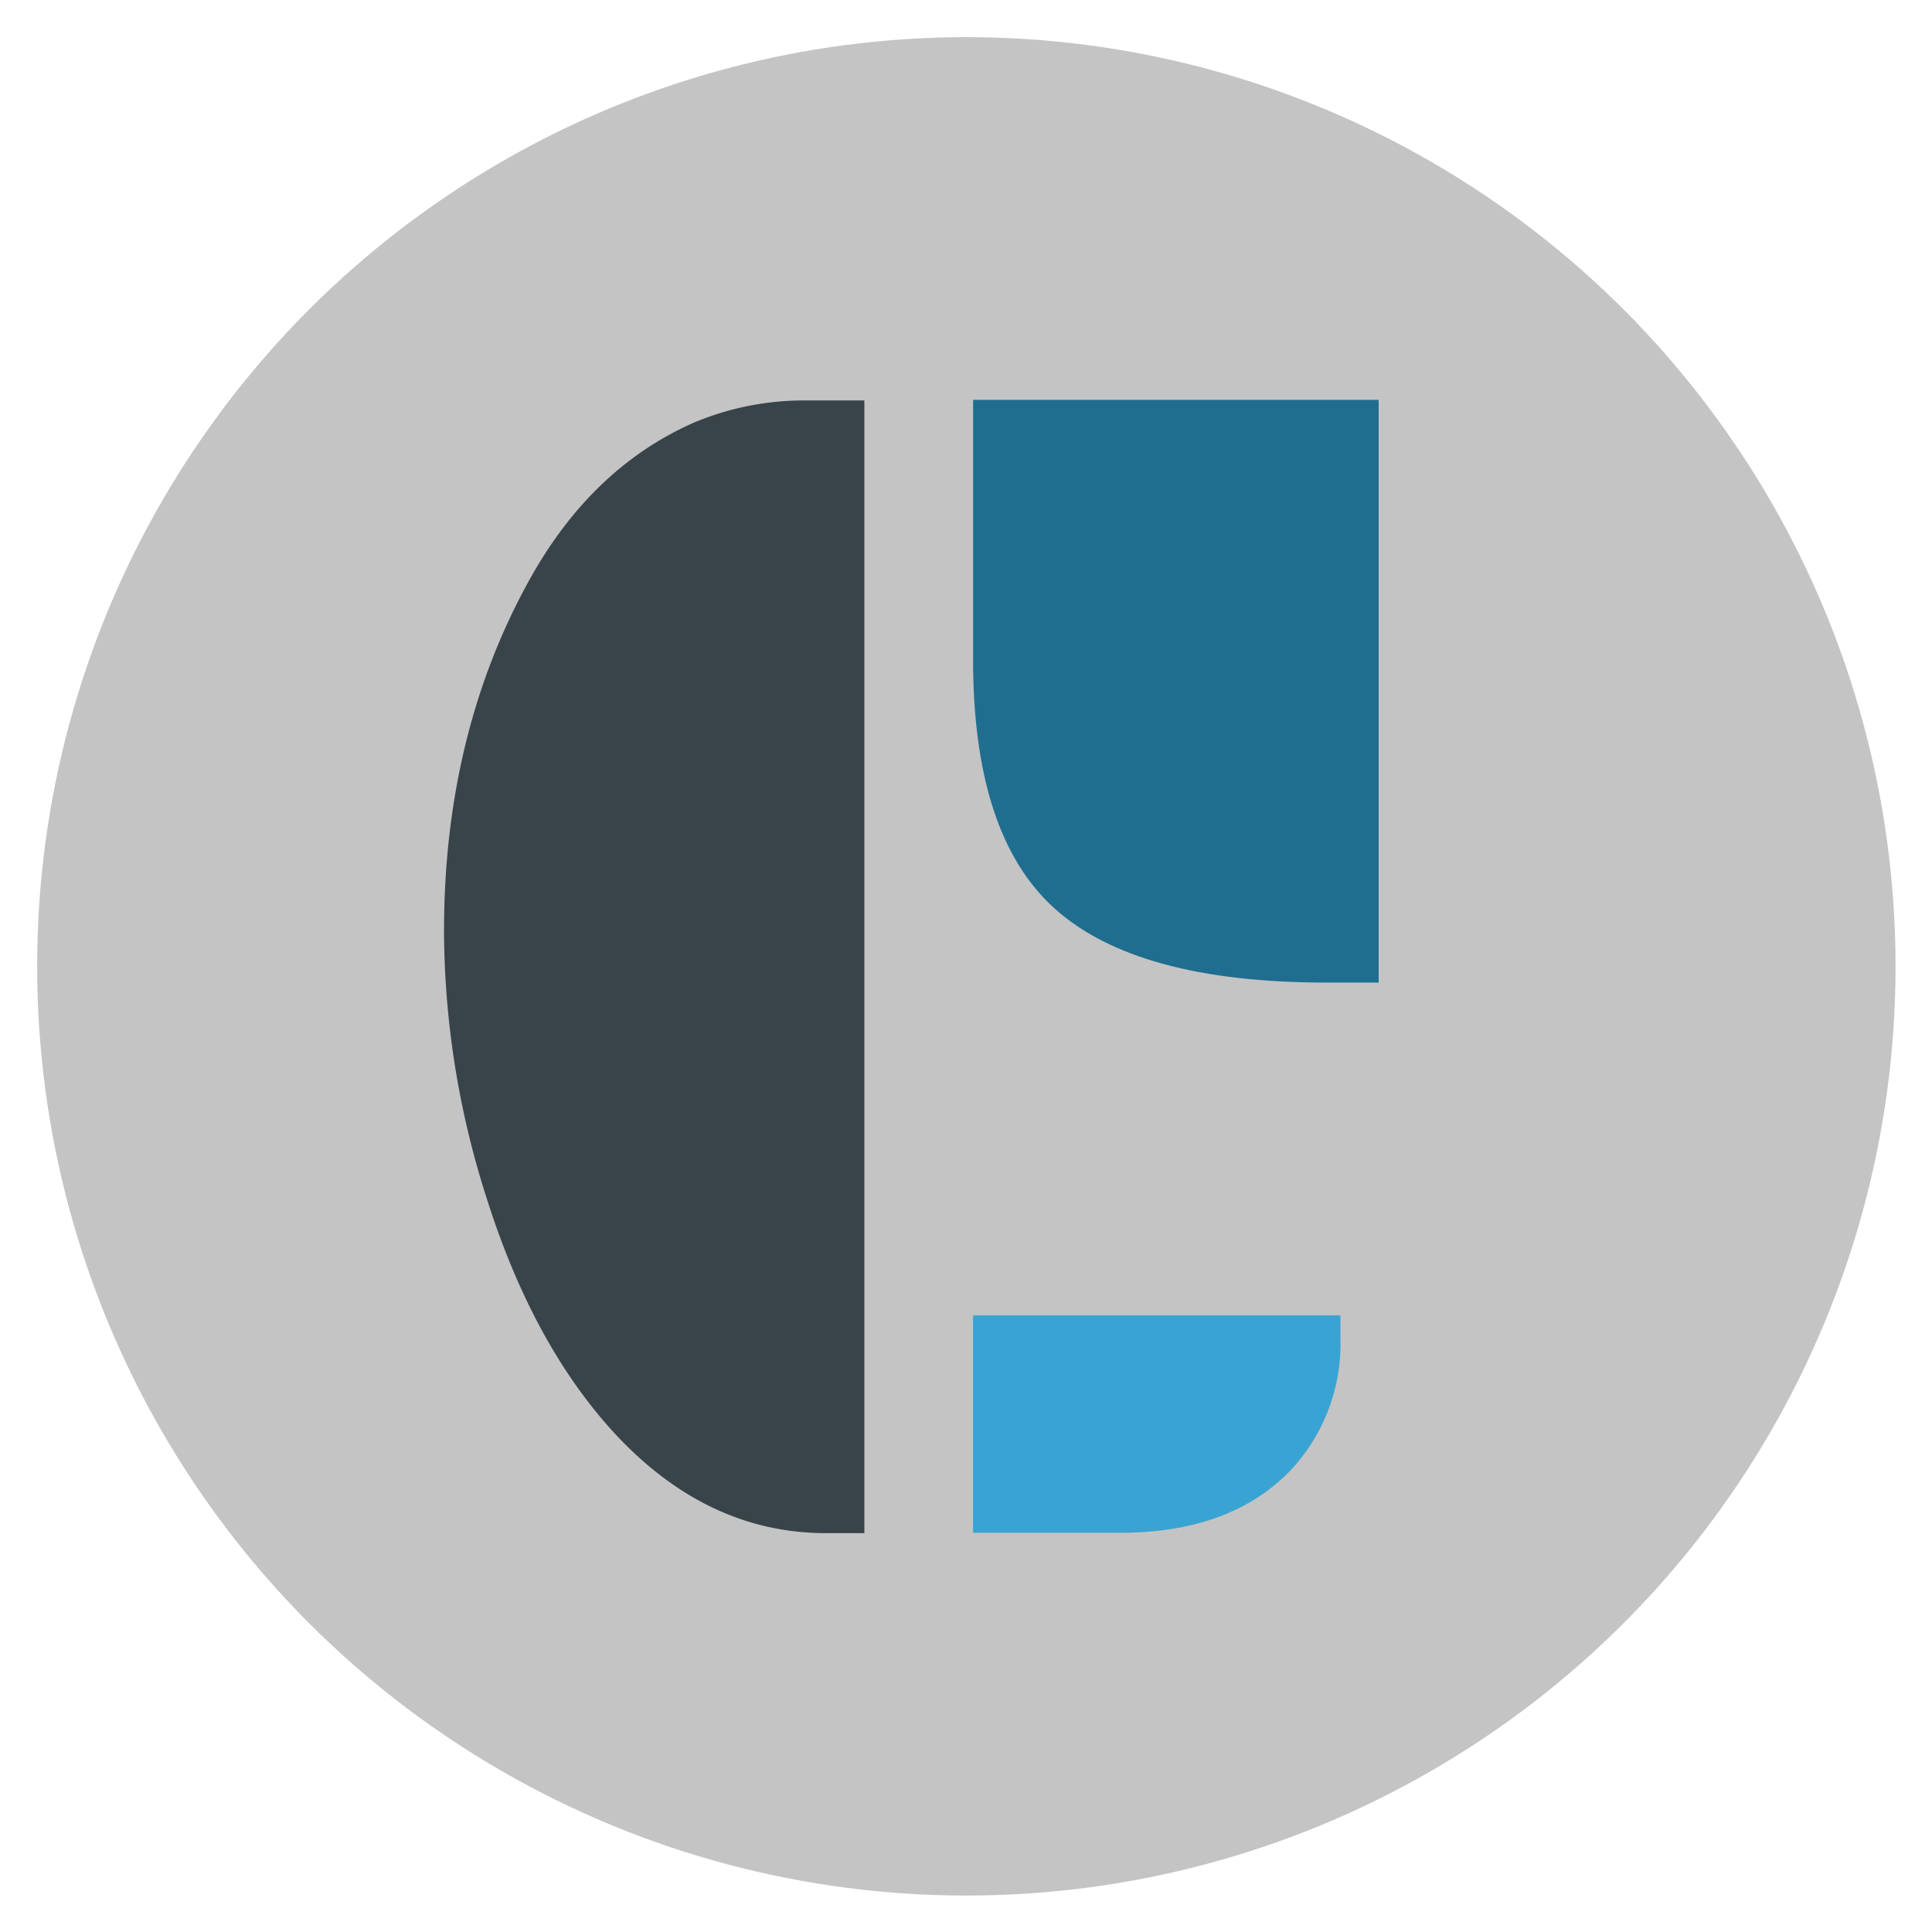 <svg xmlns="http://www.w3.org/2000/svg" role="img" viewBox="-5.29 -5.29 275.08 275.08"><title>CAPE logo</title><g data-name="Layer 2"><circle cx="132.3" cy="132.3" r="132.3" fill="#c4c4c4"/><path fill="#38444a" d="M117.78 213h-5.44q-16.95 0-30.13-14.22Q70.6 186.17 64 165.31a125.58 125.58 0 0 1-6.07-38q0-28.33 12.35-50.38 8.79-15.64 23.12-22a40.38 40.38 0 0 1 16.32-3.2h8.06V213z"/><path fill="#39a4d3" d="M185.57 185.34a26.42 26.42 0 0 1-7 18.61q-8.58 9-24.38 9h-20.94V182h52.31v3.32z"/><path fill="#1f6e90" d="M191 134.61h-7.43q-27 0-38.71-10.55t-11.6-35.91V51.64H191z"/></g></svg>